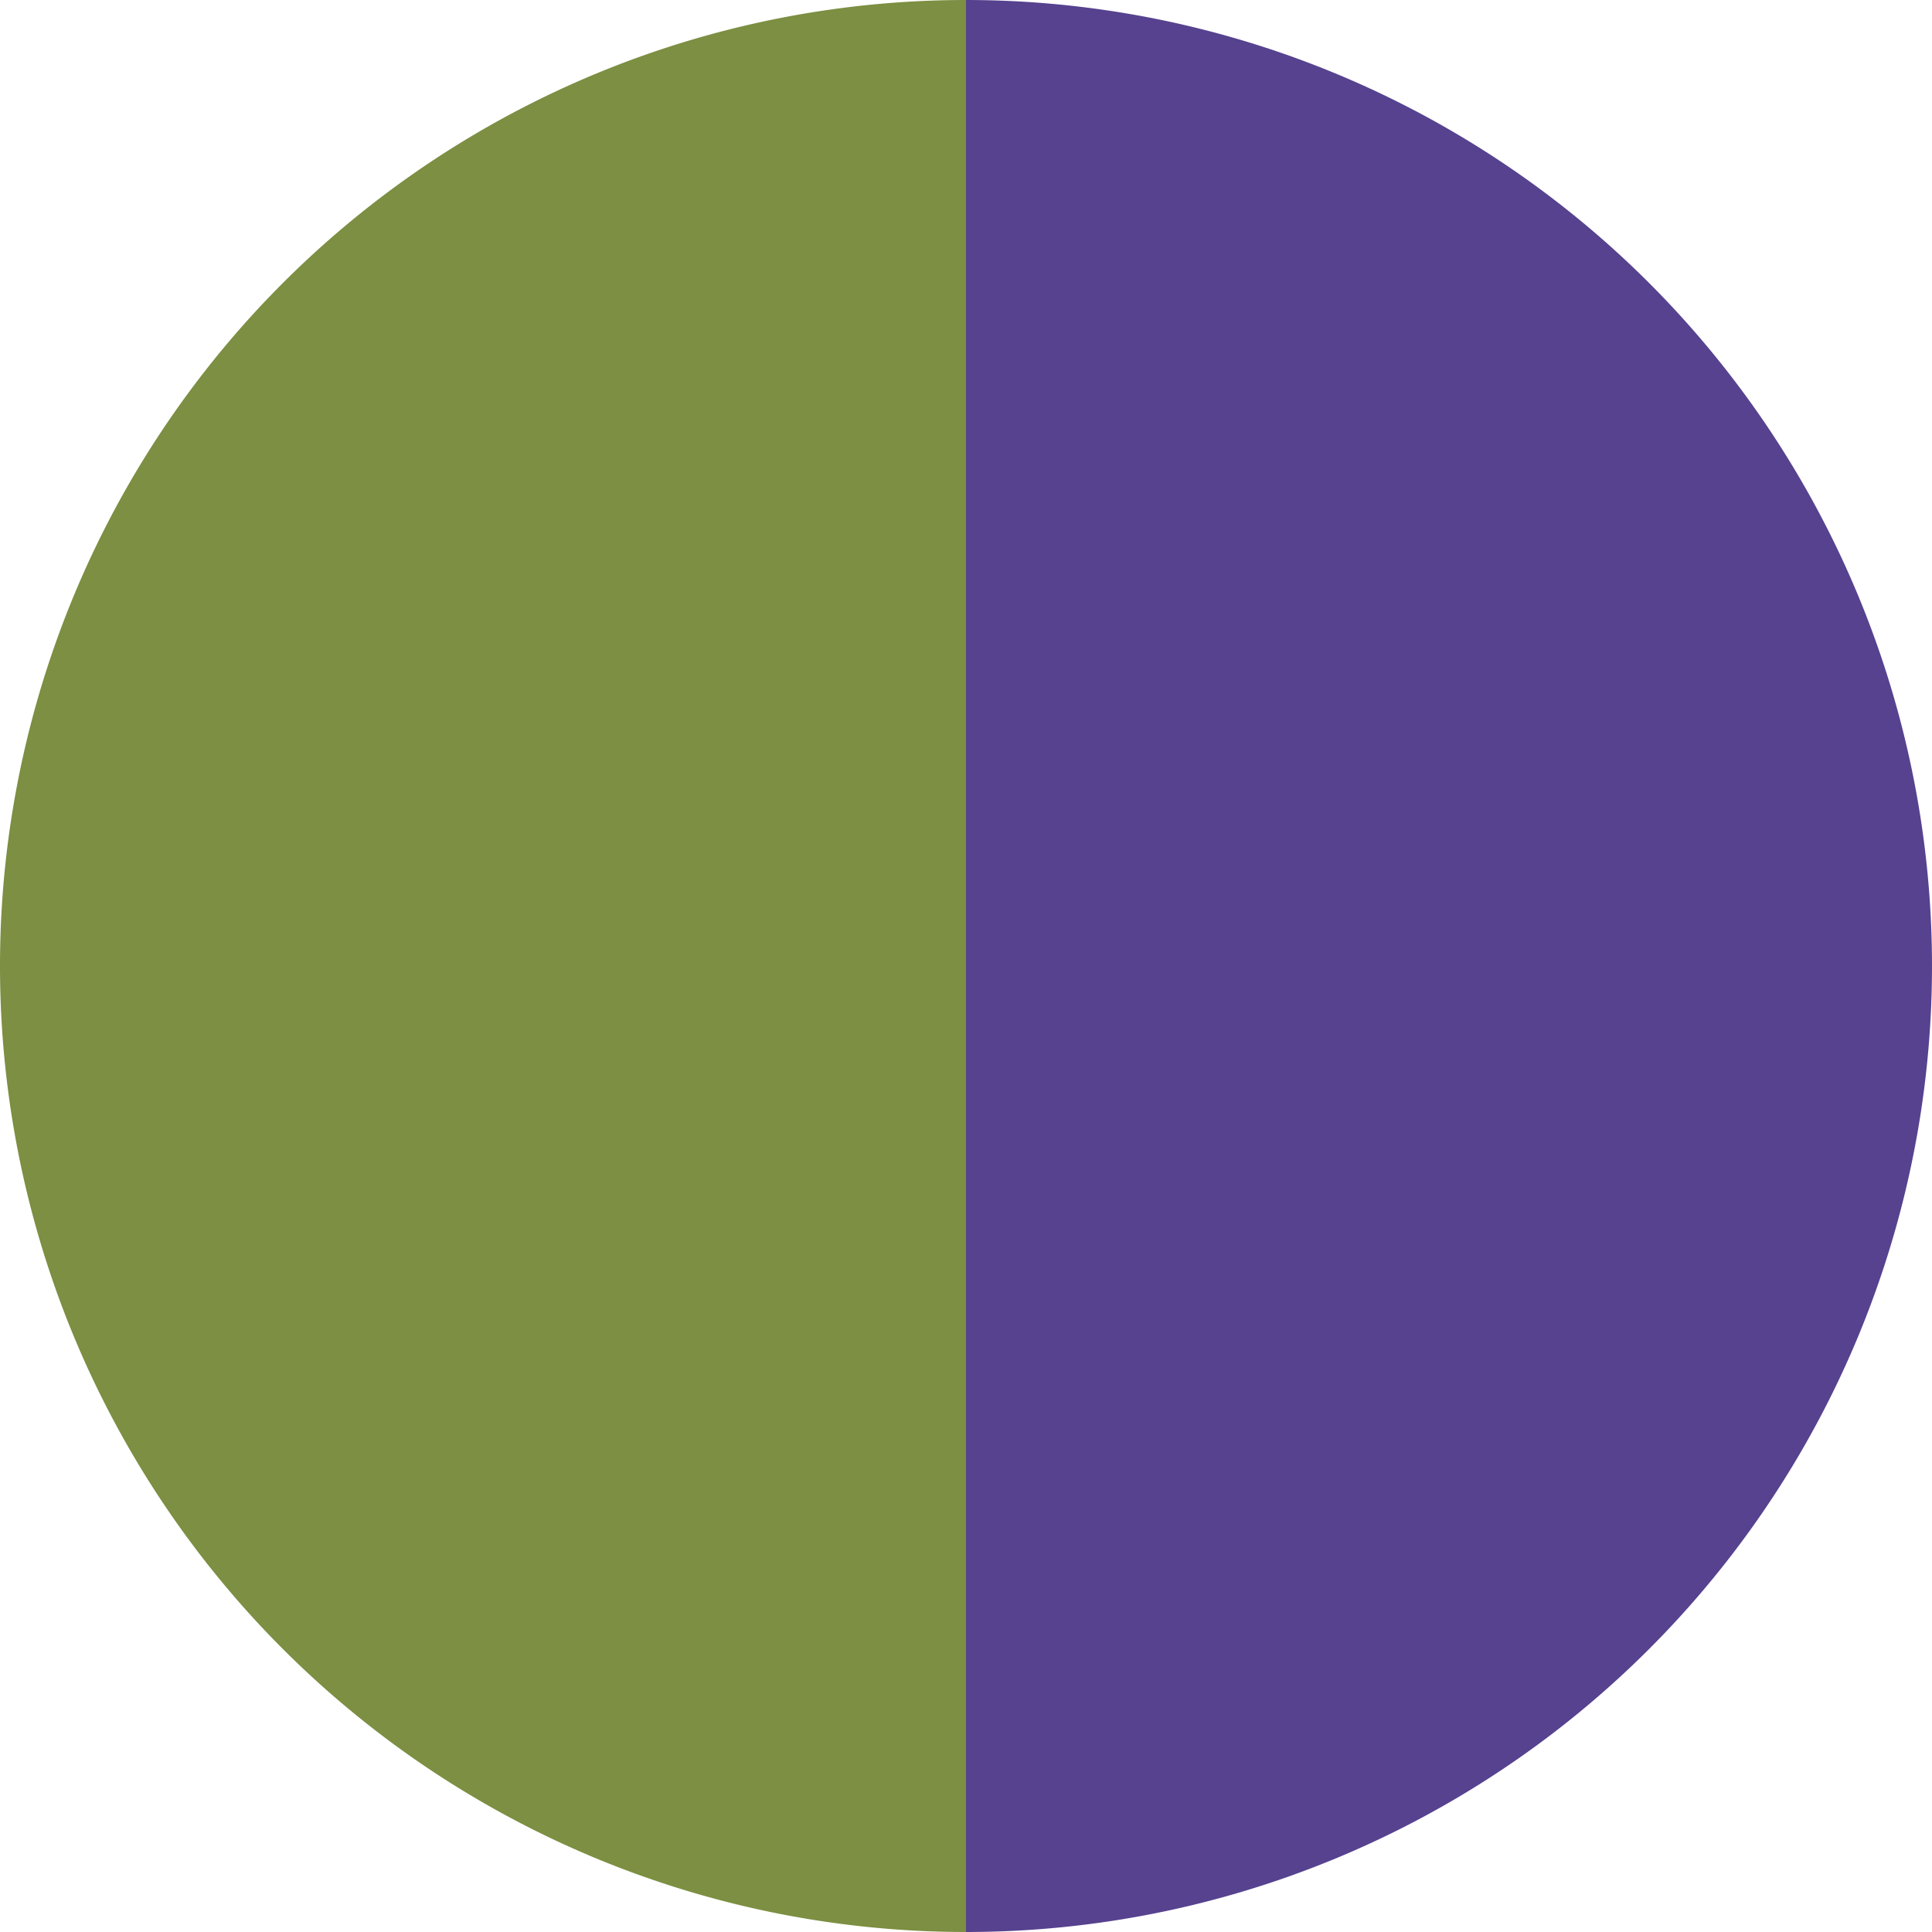 <?xml version="1.0" standalone="no"?>
<svg width="500" height="500" viewBox="-1 -1 2 2" xmlns="http://www.w3.org/2000/svg">
        <path d="M 0 -1 
             A 1,1 0 0,1 0 1             L 0,0
             z" fill="#56428f" />
            <path d="M 0 1 
             A 1,1 0 0,1 -0 -1             L 0,0
             z" fill="#7c8f42" />
    </svg>
